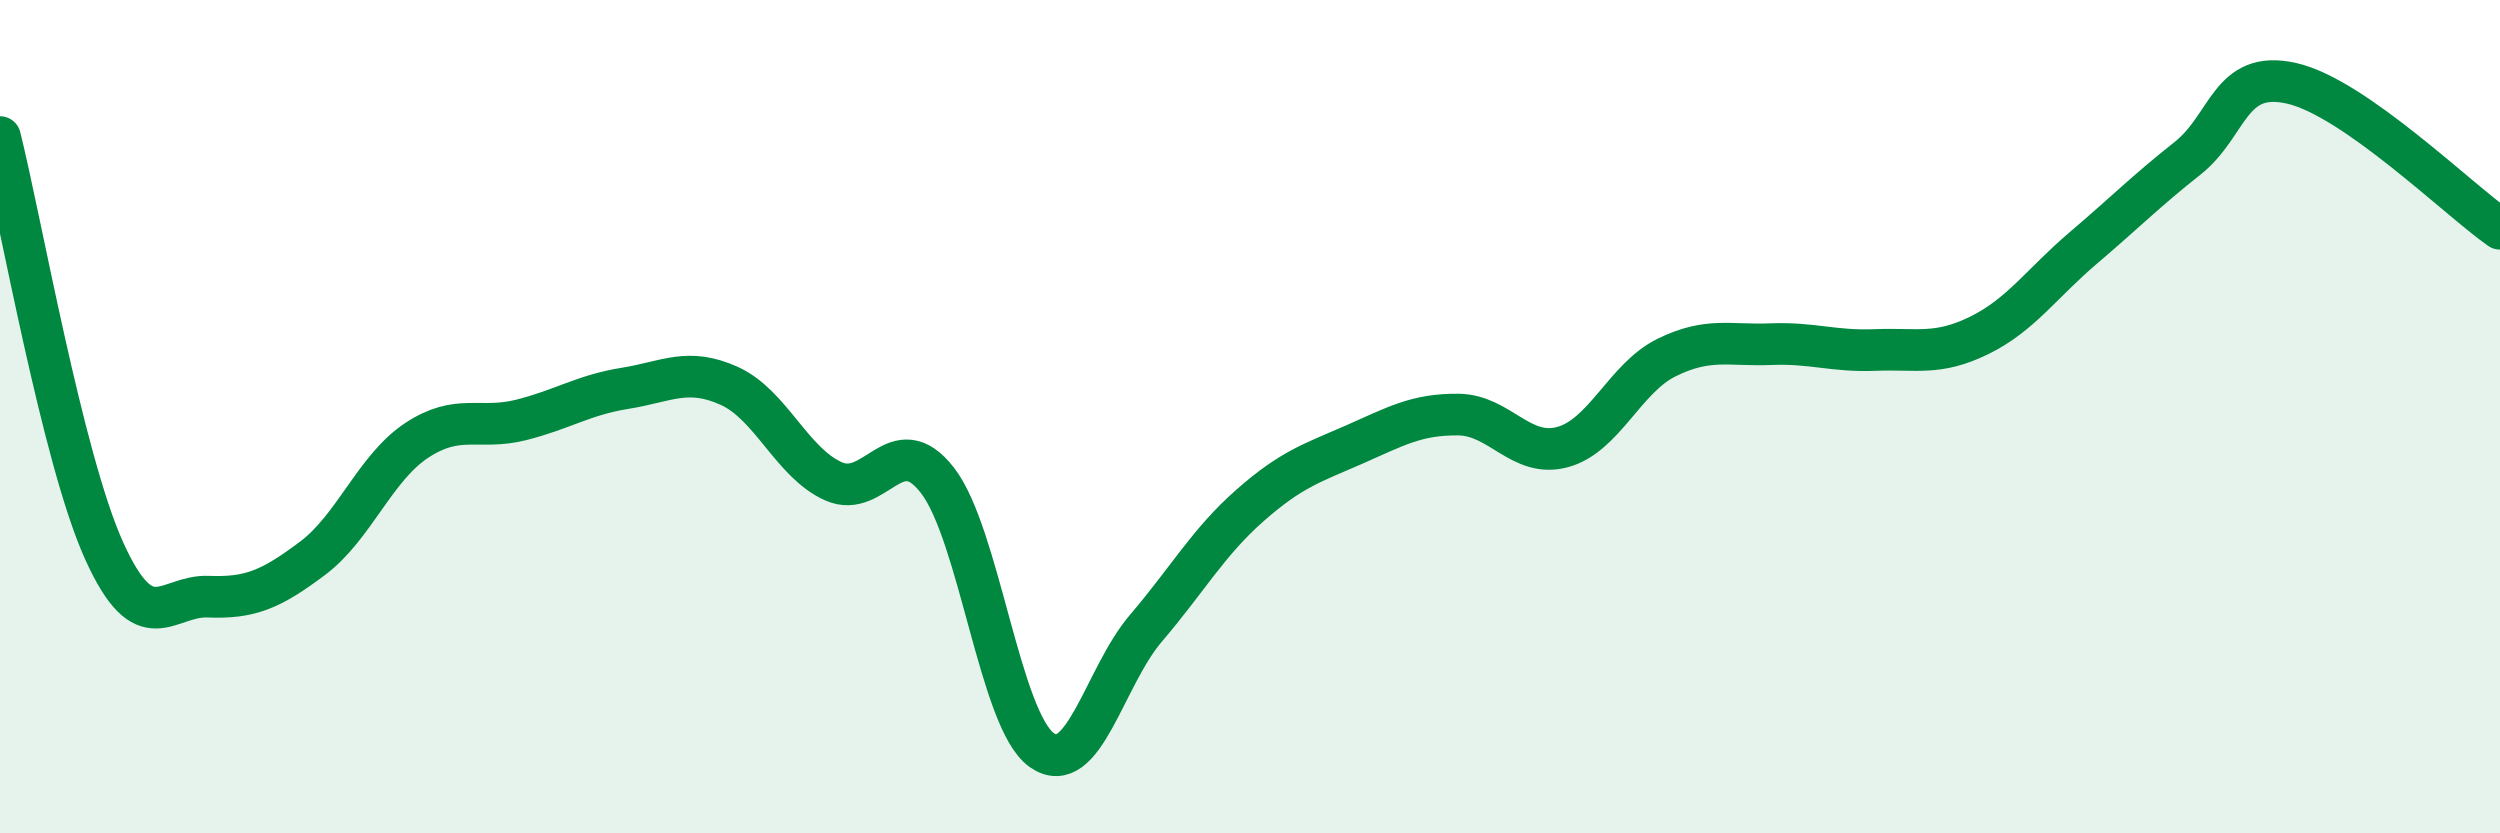
    <svg width="60" height="20" viewBox="0 0 60 20" xmlns="http://www.w3.org/2000/svg">
      <path
        d="M 0,3.29 C 0.5,5.28 1.5,11.01 2.5,13.22 C 3.5,15.43 4,14.28 5,14.32 C 6,14.36 6.5,14.15 7.5,13.4 C 8.5,12.65 9,11.23 10,10.57 C 11,9.91 11.5,10.33 12.5,10.08 C 13.5,9.83 14,9.48 15,9.32 C 16,9.16 16.5,8.81 17.5,9.26 C 18.5,9.71 19,11.1 20,11.55 C 21,12 21.5,10.24 22.5,11.53 C 23.5,12.82 24,17.29 25,18 C 26,18.71 26.5,16.25 27.5,15.08 C 28.5,13.91 29,13.01 30,12.13 C 31,11.25 31.5,11.11 32.5,10.67 C 33.5,10.23 34,9.94 35,9.95 C 36,9.96 36.5,11 37.5,10.73 C 38.5,10.46 39,9.07 40,8.58 C 41,8.09 41.5,8.3 42.5,8.26 C 43.5,8.22 44,8.44 45,8.4 C 46,8.36 46.5,8.54 47.5,8.05 C 48.5,7.56 49,6.8 50,5.95 C 51,5.1 51.5,4.59 52.5,3.8 C 53.5,3.01 53.5,1.66 55,2 C 56.5,2.34 59,4.79 60,5.49L60 20L0 20Z"
        fill="#008740"
        opacity="0.1"
        stroke-linecap="round"
        stroke-linejoin="round"
      />
      <path
        d="M 0,3.29 C 0.5,5.28 1.5,11.01 2.5,13.22 C 3.5,15.43 4,14.28 5,14.32 C 6,14.36 6.5,14.15 7.5,13.4 C 8.5,12.65 9,11.23 10,10.57 C 11,9.91 11.5,10.33 12.5,10.08 C 13.5,9.83 14,9.48 15,9.32 C 16,9.16 16.5,8.81 17.5,9.26 C 18.5,9.71 19,11.1 20,11.55 C 21,12 21.5,10.24 22.5,11.53 C 23.5,12.82 24,17.29 25,18 C 26,18.71 26.5,16.25 27.5,15.08 C 28.5,13.91 29,13.01 30,12.13 C 31,11.25 31.5,11.11 32.5,10.67 C 33.5,10.23 34,9.94 35,9.95 C 36,9.96 36.5,11 37.5,10.73 C 38.5,10.46 39,9.07 40,8.58 C 41,8.09 41.5,8.3 42.5,8.26 C 43.5,8.22 44,8.44 45,8.4 C 46,8.36 46.5,8.54 47.5,8.05 C 48.5,7.56 49,6.8 50,5.95 C 51,5.1 51.5,4.59 52.5,3.8 C 53.5,3.01 53.5,1.66 55,2 C 56.5,2.34 59,4.79 60,5.49"
        stroke="#008740"
        stroke-width="1"
        fill="none"
        stroke-linecap="round"
        stroke-linejoin="round"
      />
    </svg>
  